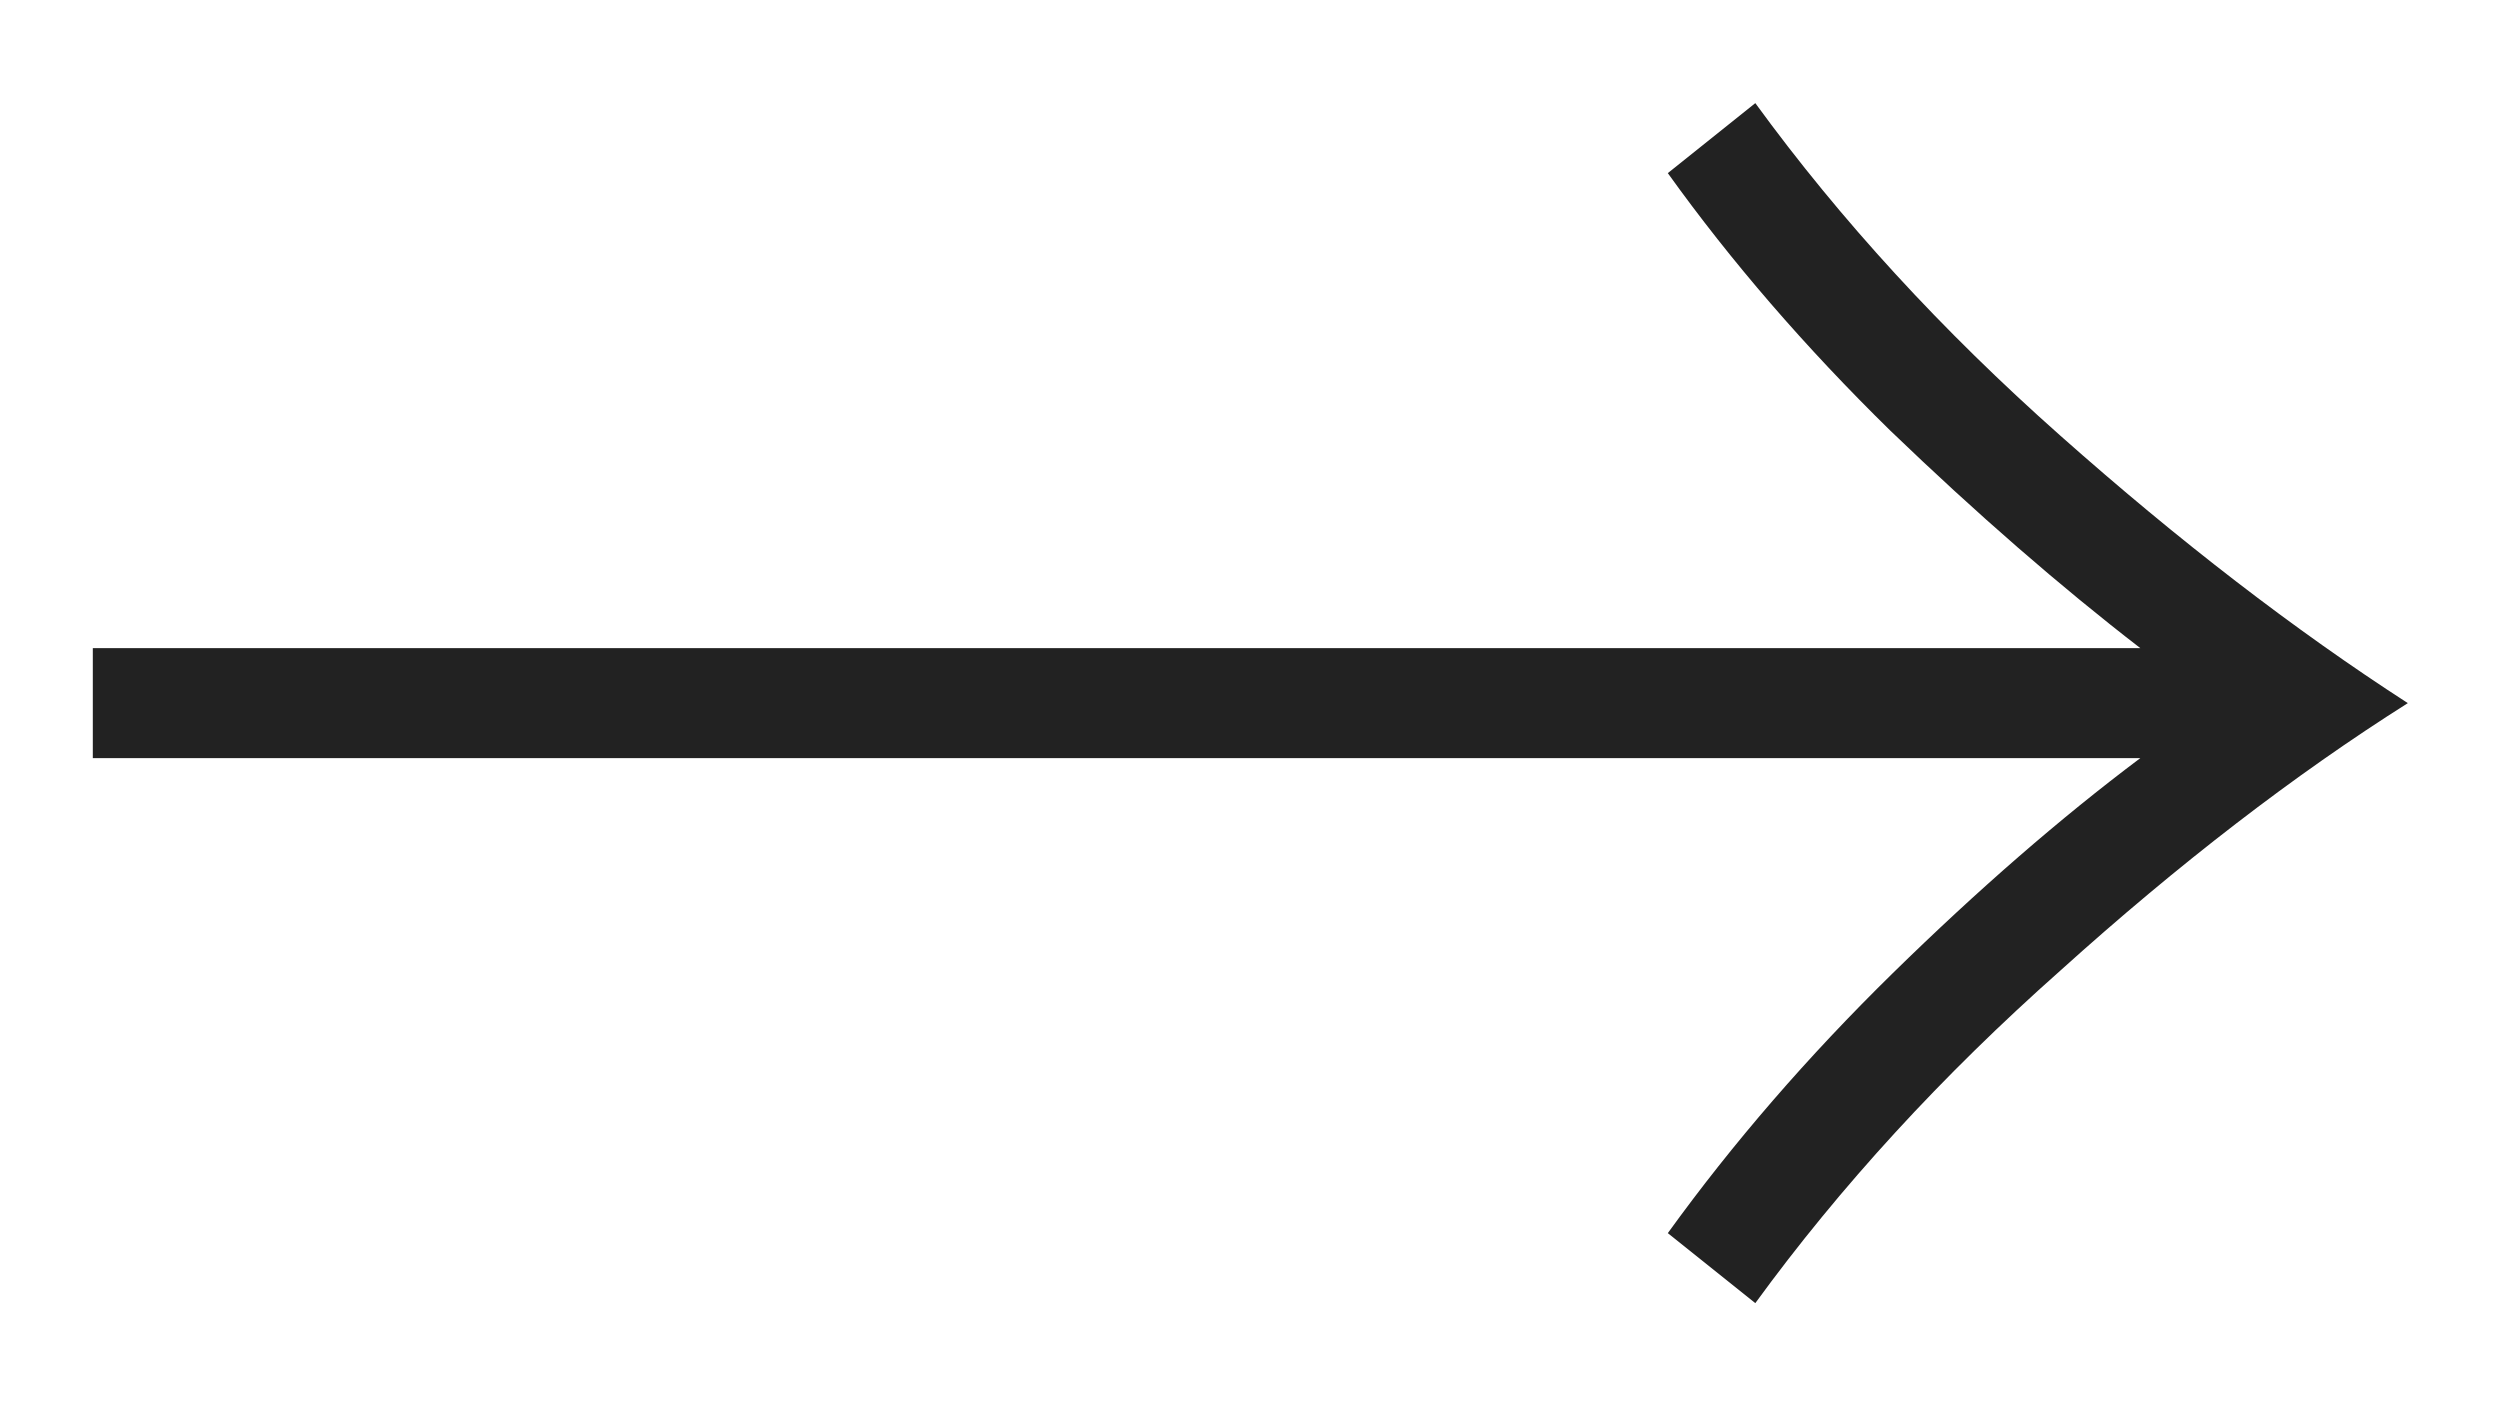 <svg width="16" height="9" viewBox="0 0 16 9" fill="none" xmlns="http://www.w3.org/2000/svg">
<path d="M13.698 4.148C13.186 3.753 12.652 3.289 12.098 2.756C11.554 2.223 11.079 1.673 10.674 1.108L11.234 0.66C11.778 1.407 12.428 2.116 13.186 2.788C13.943 3.46 14.684 4.031 15.41 4.5C14.684 4.959 13.943 5.529 13.186 6.212C12.428 6.884 11.778 7.593 11.234 8.34L10.674 7.892C11.09 7.316 11.57 6.761 12.114 6.228C12.658 5.695 13.186 5.236 13.698 4.852H0.594V4.148H13.698Z" fill="#222222"/>
</svg>
